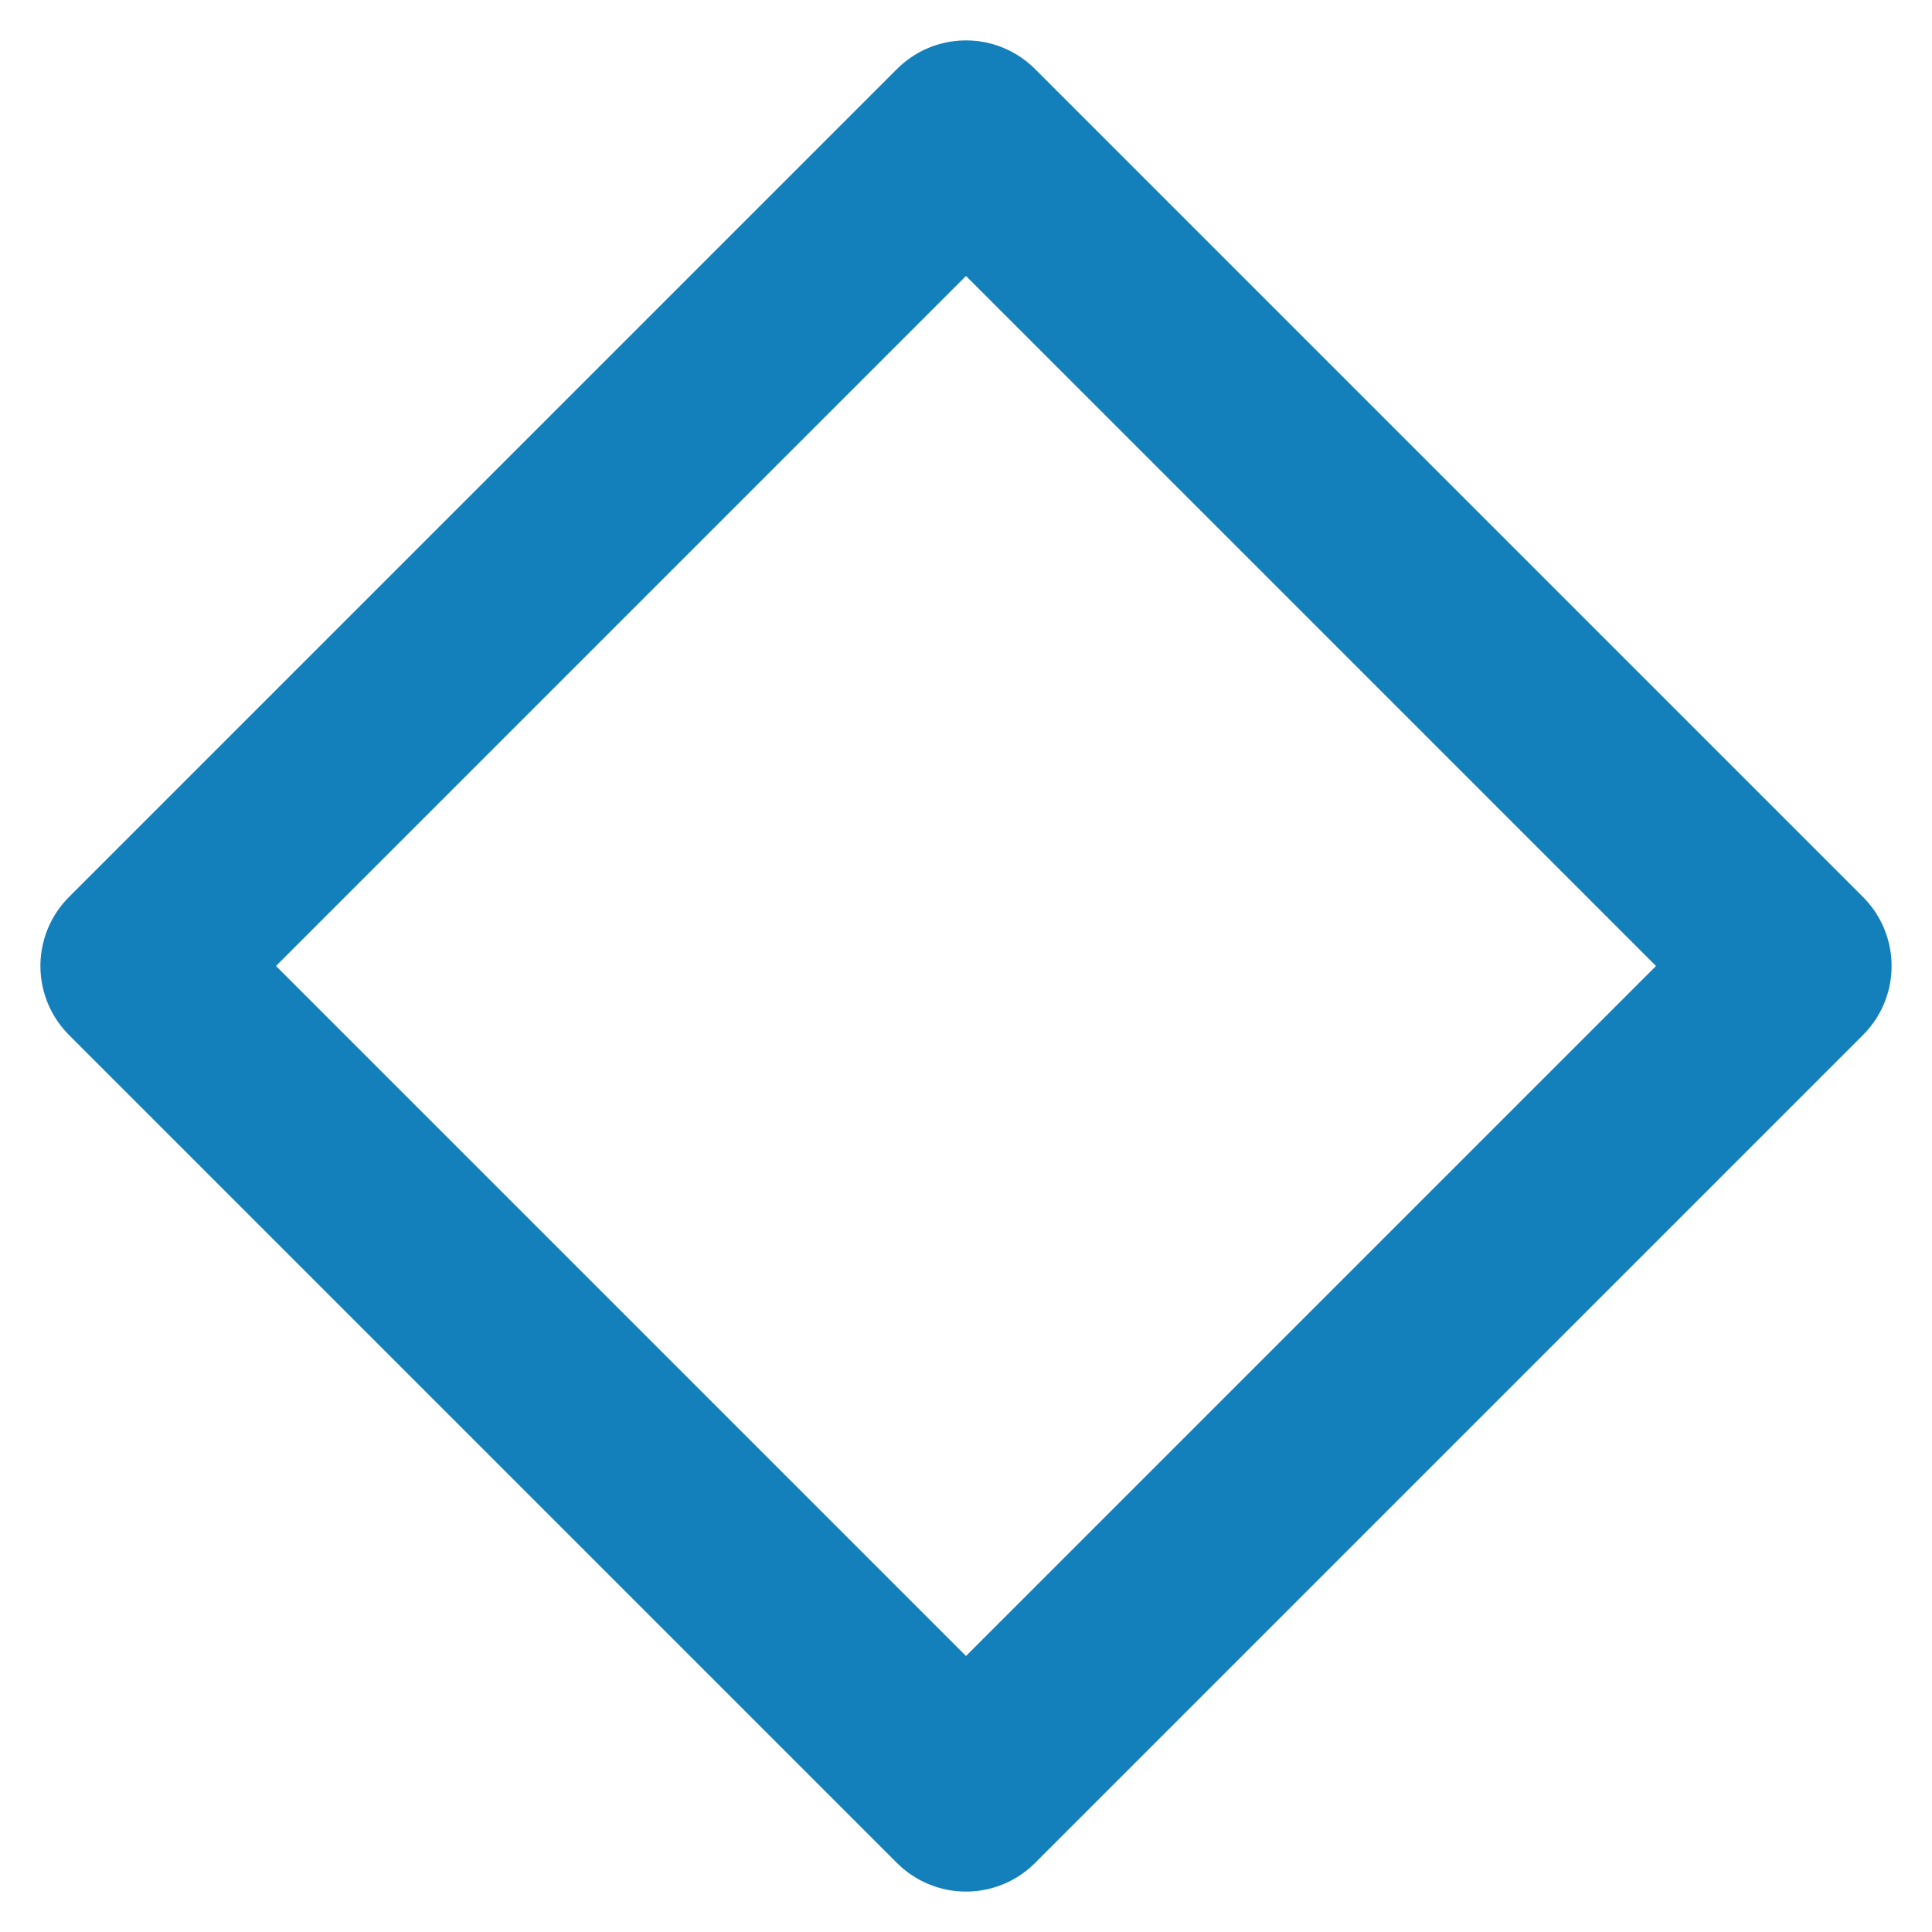 <svg xmlns="http://www.w3.org/2000/svg" width="29.698" height="29.698" viewBox="0 0 29.698 29.698"><defs><style>.a{fill:none;stroke:#1480bb;stroke-linejoin:round;stroke-width:3px;}</style></defs><rect class="a" width="18" height="18" transform="translate(14.849 2.121) rotate(45)"/></svg>
